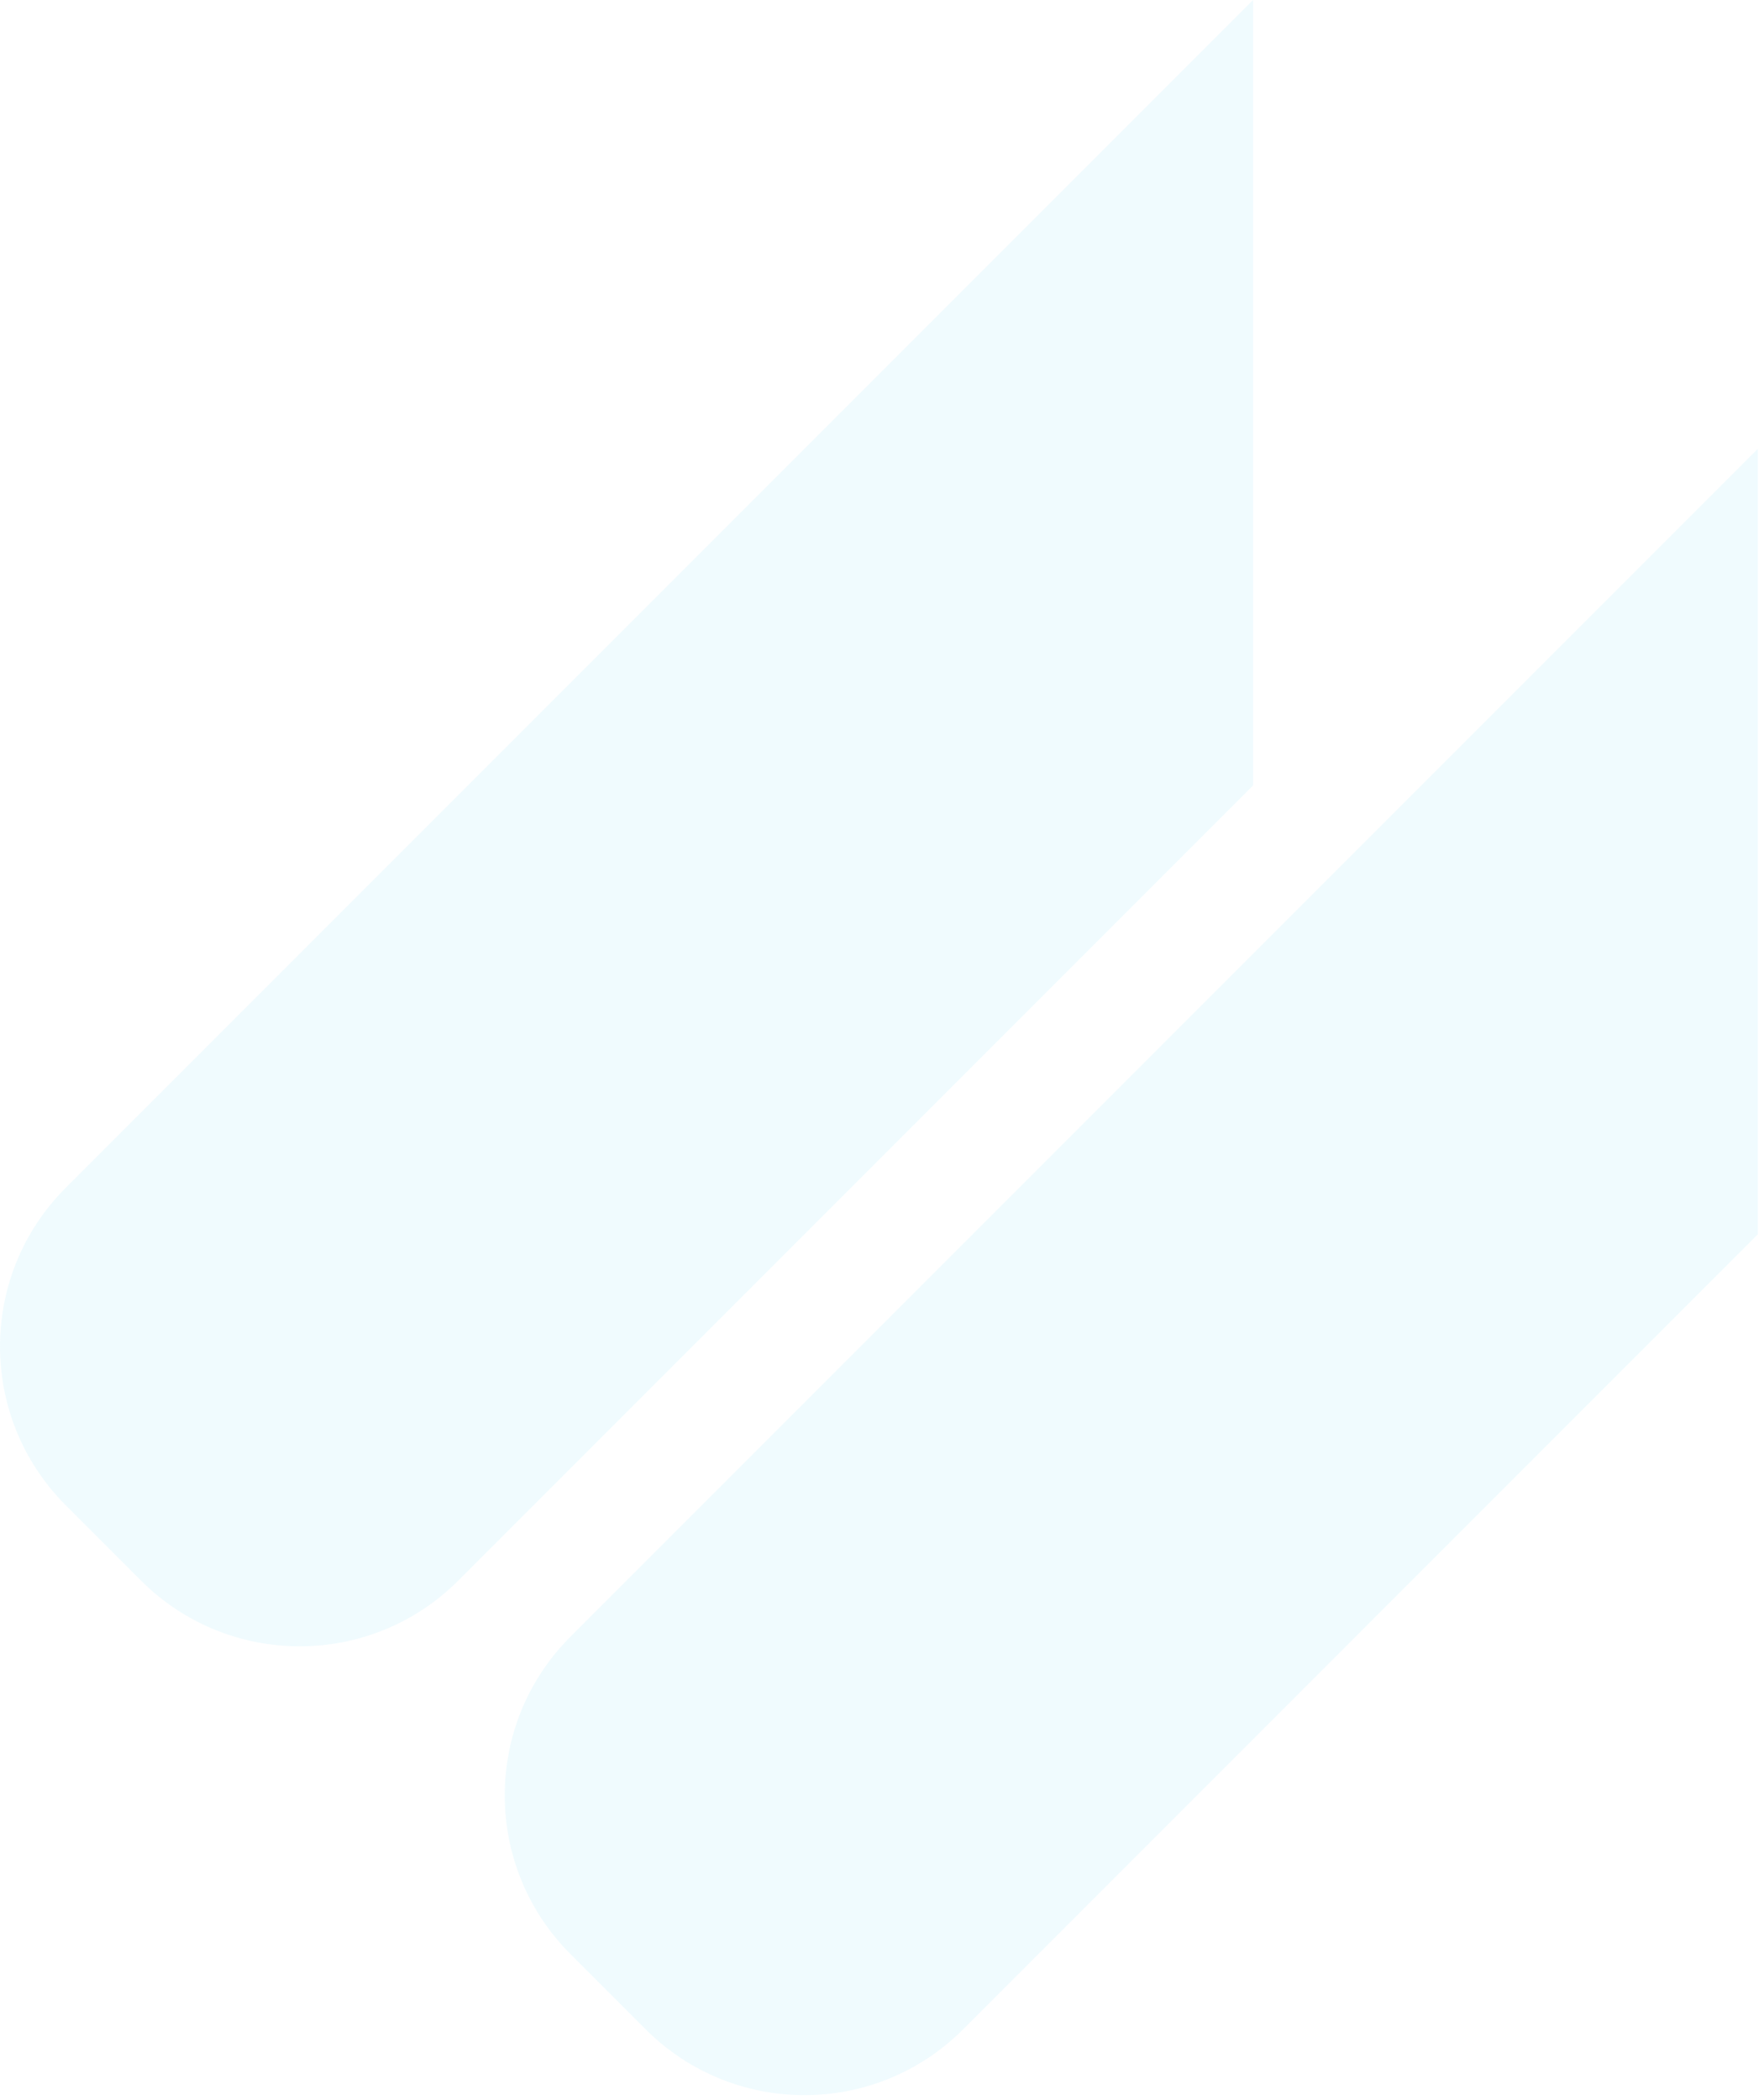 <svg width="258" height="307" viewBox="0 0 258 307" fill="none" xmlns="http://www.w3.org/2000/svg">
<path opacity="0.1" d="M20.627 231.081L9.61 220.064C-3.203 207.25 -3.203 186.476 9.61 173.663L183.273 0V114.837L67.028 231.081C54.215 243.894 33.441 243.894 20.627 231.081Z" fill="#65DAF3"/>
<path opacity="0.1" d="M94.451 296.703L83.433 285.686C70.62 272.873 70.62 252.098 83.433 239.285L257.096 65.622V180.459L140.852 296.703C128.038 309.516 107.264 309.516 94.451 296.703Z" fill="#65DAF3"/>
</svg>
